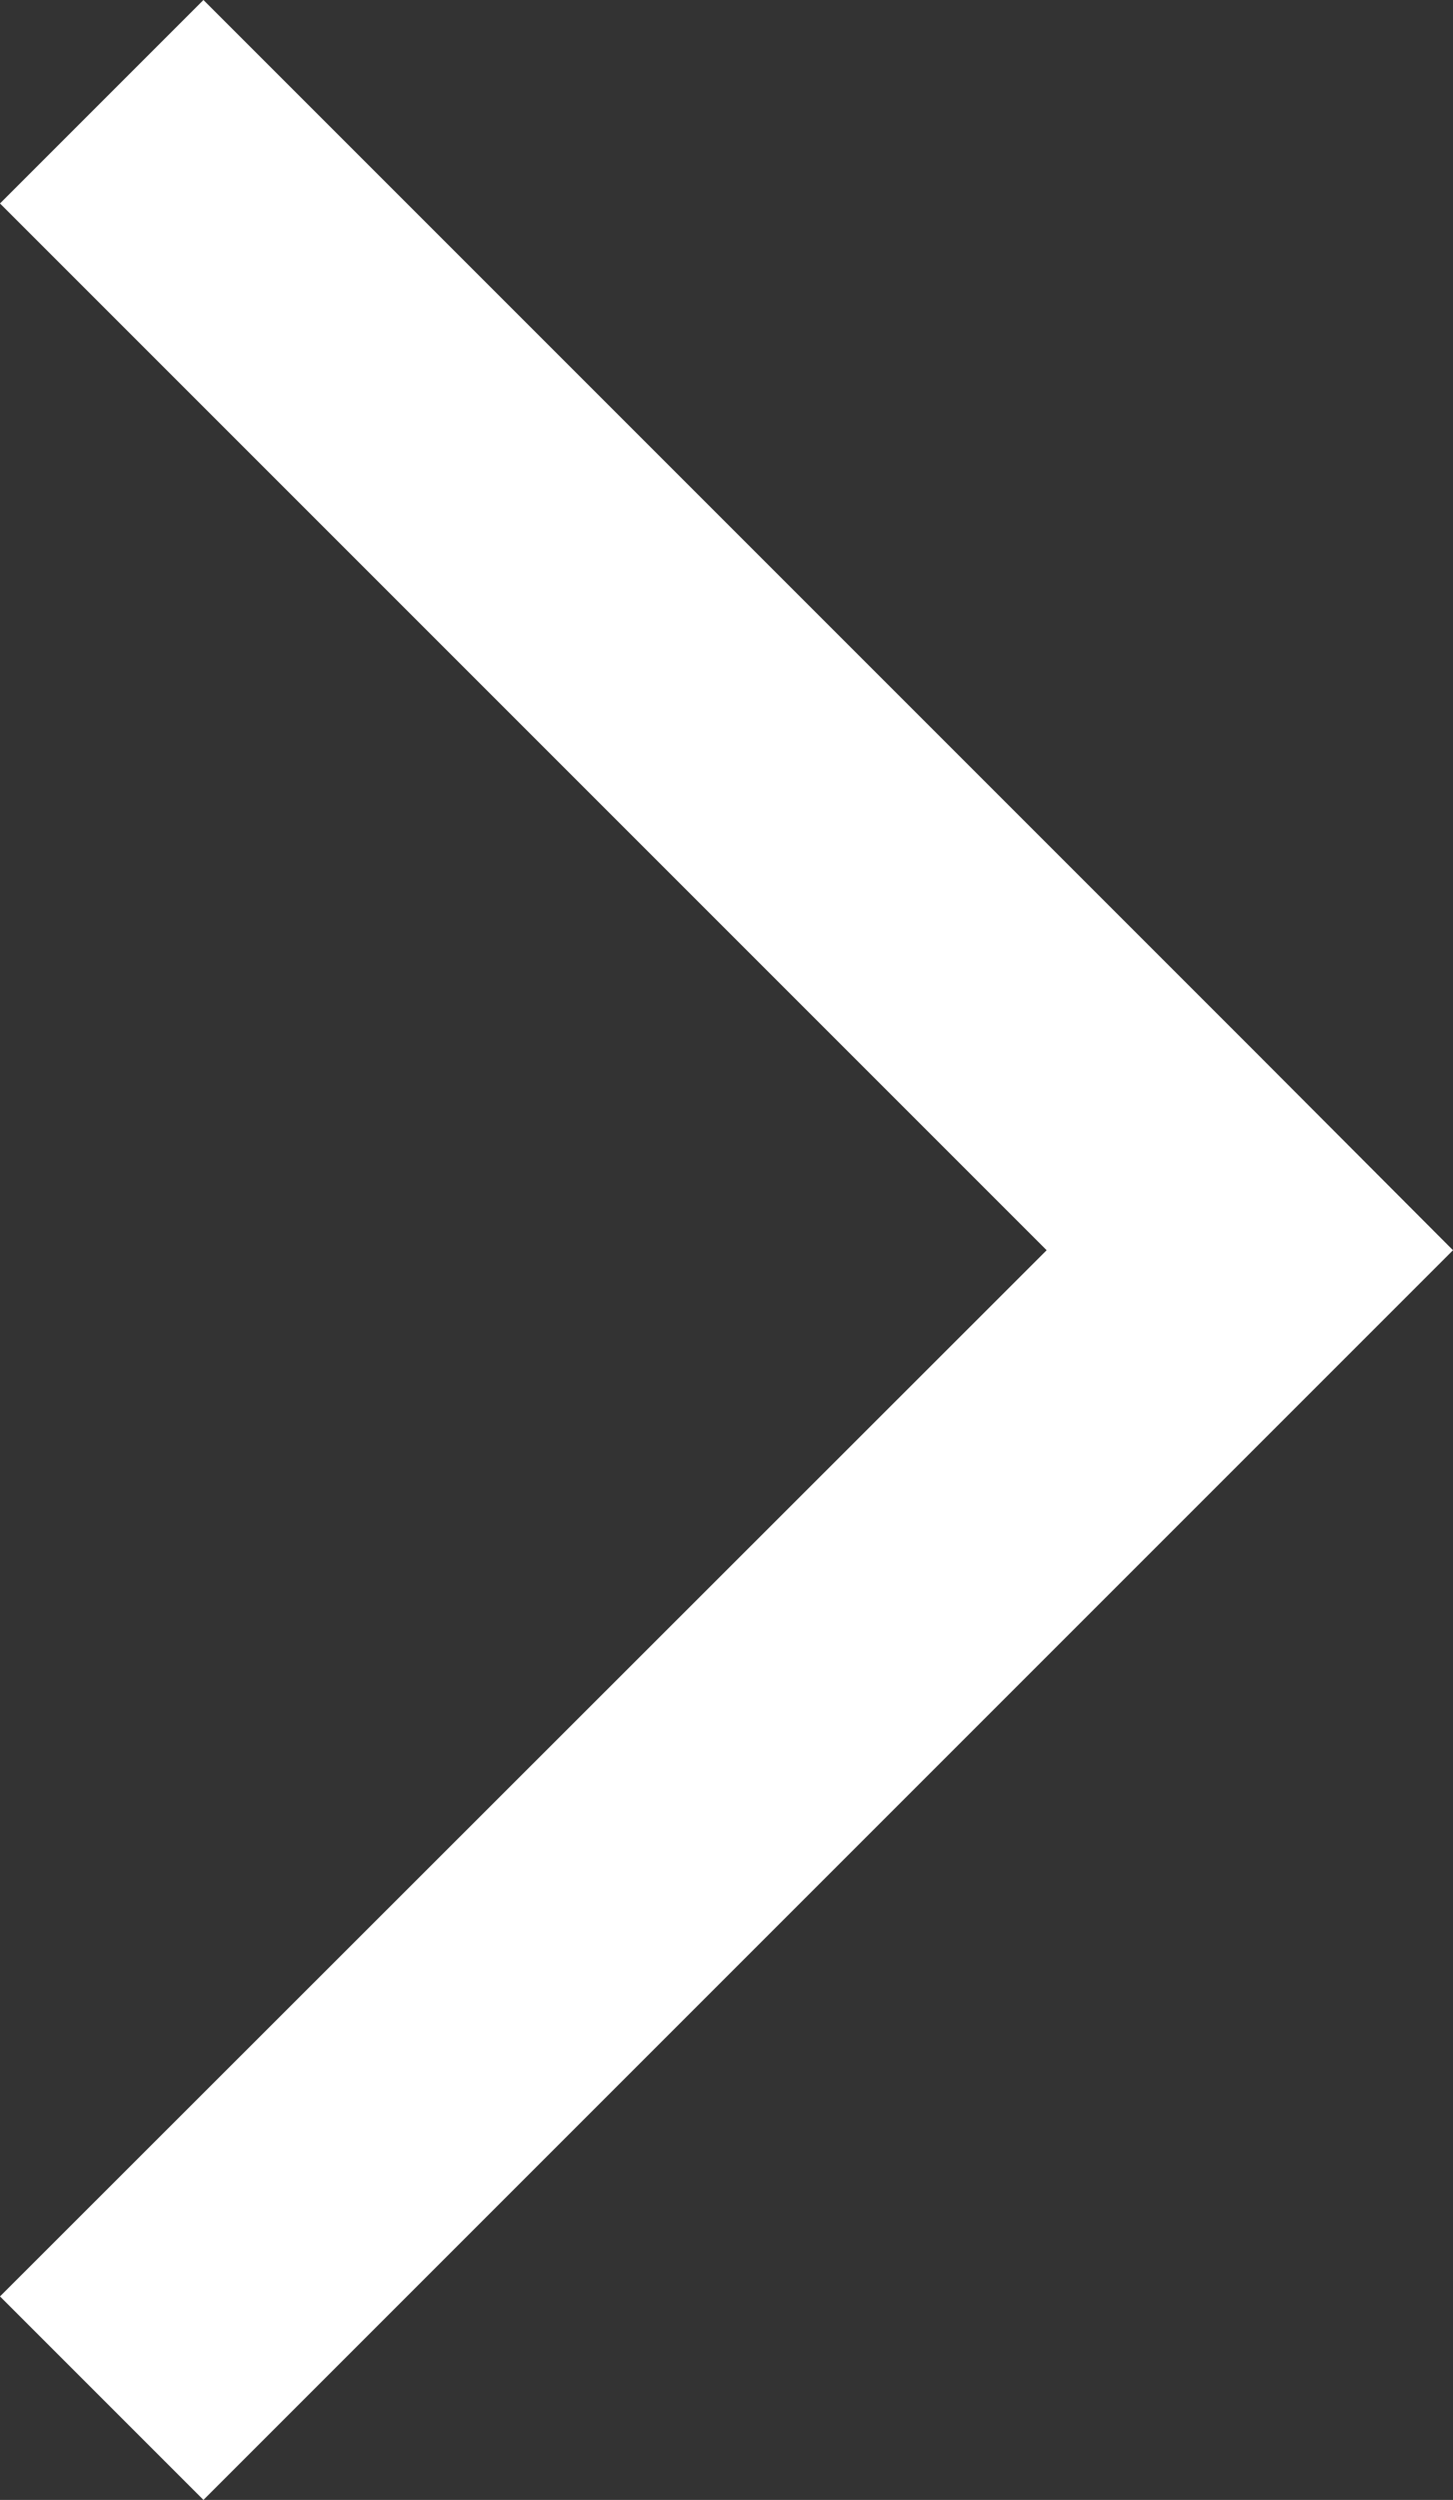 <svg xmlns="http://www.w3.org/2000/svg" viewBox="0 0 26.21 45.09"><rect x="0" y="0" width="26.21" height="45.09" fill="#333333" stroke="none"/><g data-name="Layer 2"><path fill="#fff" d="M3.67 0L0 3.67l18.88 18.88L0 41.42l3.67 3.67 18.88-18.88 3.66-3.66-3.66-3.67L3.67 0z" data-name="Layer 1"/></g></svg>